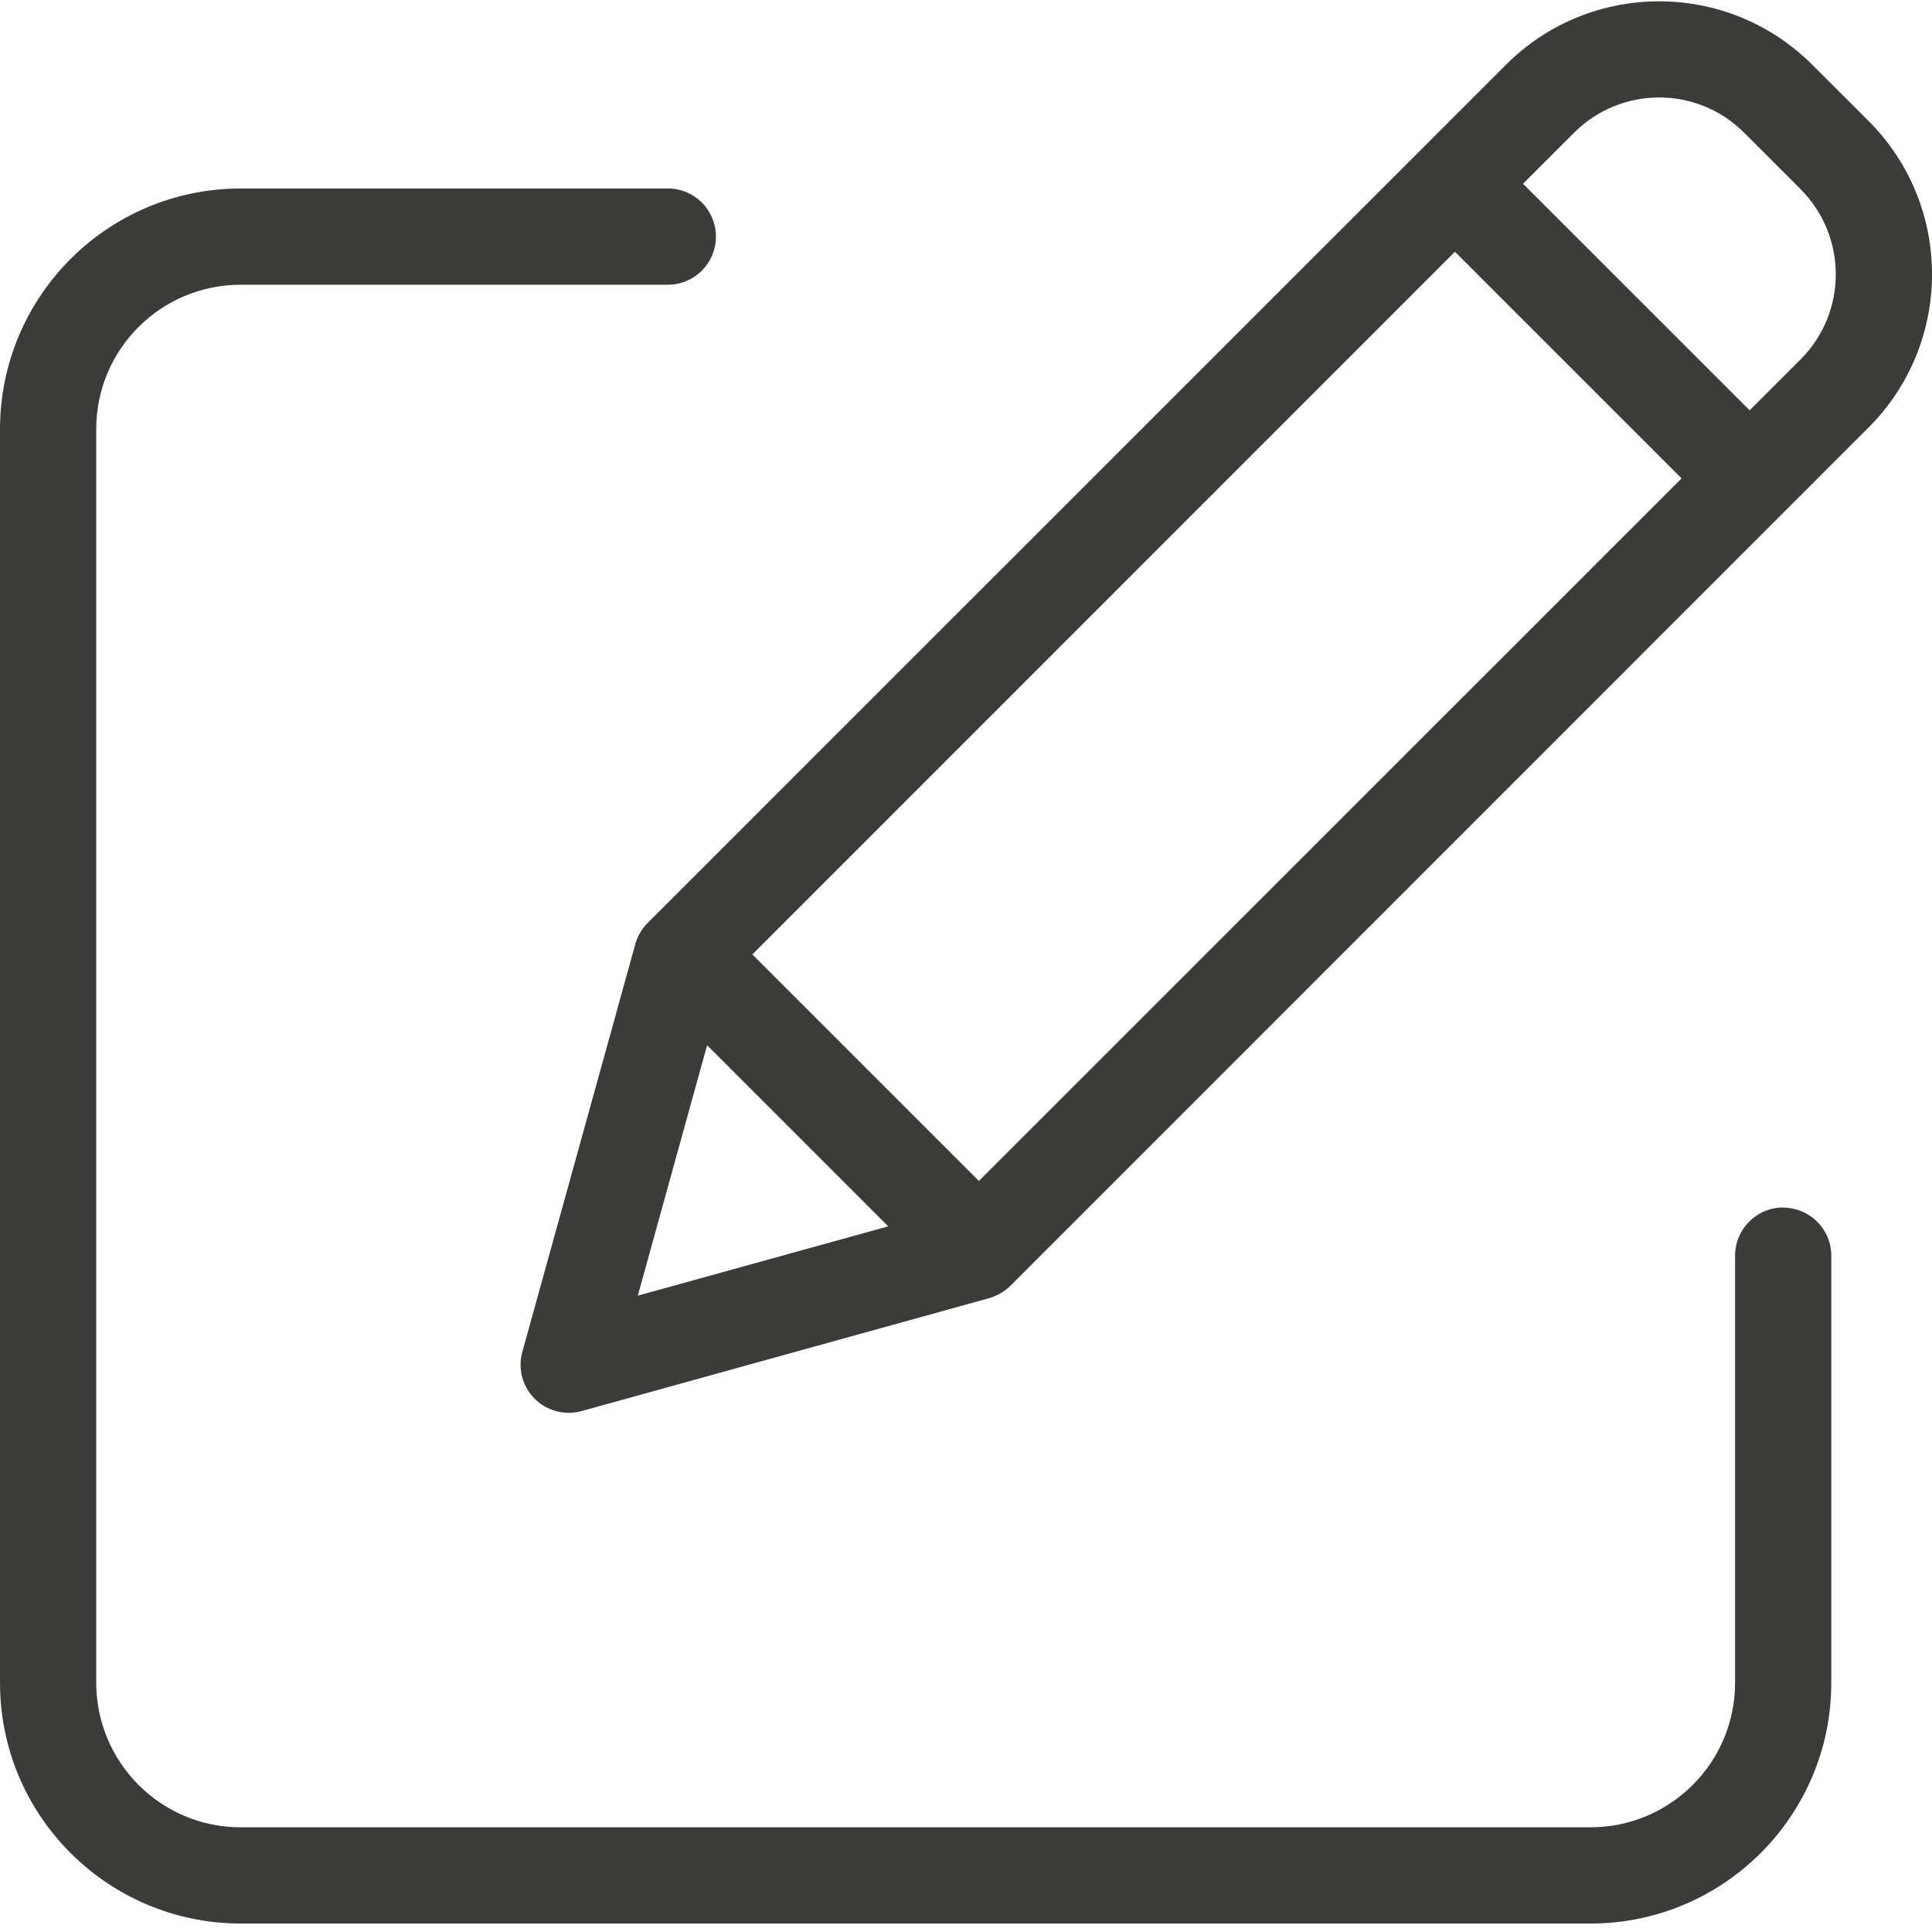 <svg xmlns="http://www.w3.org/2000/svg" width="16" height="16" viewBox="0 0 16 16">
    <g fill="none" fill-rule="evenodd">
        <g fill="#3B3B3A" fill-rule="nonzero">
            <g>
                <g>
                    <path d="M14.767 10c-.22 0-.398.18-.398.4v3.537c0 .66-.536 1.195-1.196 1.196H1.993c-.66 0-1.195-.536-1.196-1.196V3.553c0-.66.535-1.194 1.195-1.195h3.539c.22 0 .398-.178.398-.399 0-.22-.178-.398-.398-.398H1.992C.892 1.562.002 2.453 0 3.553v10.385c.001 1.1.893 1.99 1.992 1.992h11.181c1.1-.001 1.992-.893 1.993-1.992v-3.539c0-.22-.179-.398-.399-.398z" transform="translate(-329 -103) translate(30 98) translate(299 5)"/>
                    <path d="M15.008.536c-.7-.7-1.836-.7-2.536 0l-7.11 7.109c-.048.049-.083.109-.101.175l-.935 3.375c-.039.139 0 .287.102.389.101.101.25.14.388.102l3.375-.935c.066-.019.127-.054.176-.102l7.109-7.11c.699-.7.699-1.835 0-2.536l-.468-.467zM6.231 7.904l5.818-5.819 1.877 1.877L8.107 9.78 6.231 7.904zm-.375.752l1.5 1.5-2.074.574.574-2.074zm9.056-5.68l-.422.422-1.877-1.876.423-.423c.389-.389 1.02-.389 1.408 0l.468.468c.388.39.388 1.02 0 1.409z" transform="translate(-329 -103) translate(30 98) translate(299 5)"/>
                </g>
            </g>
        </g>
    </g>
</svg>
